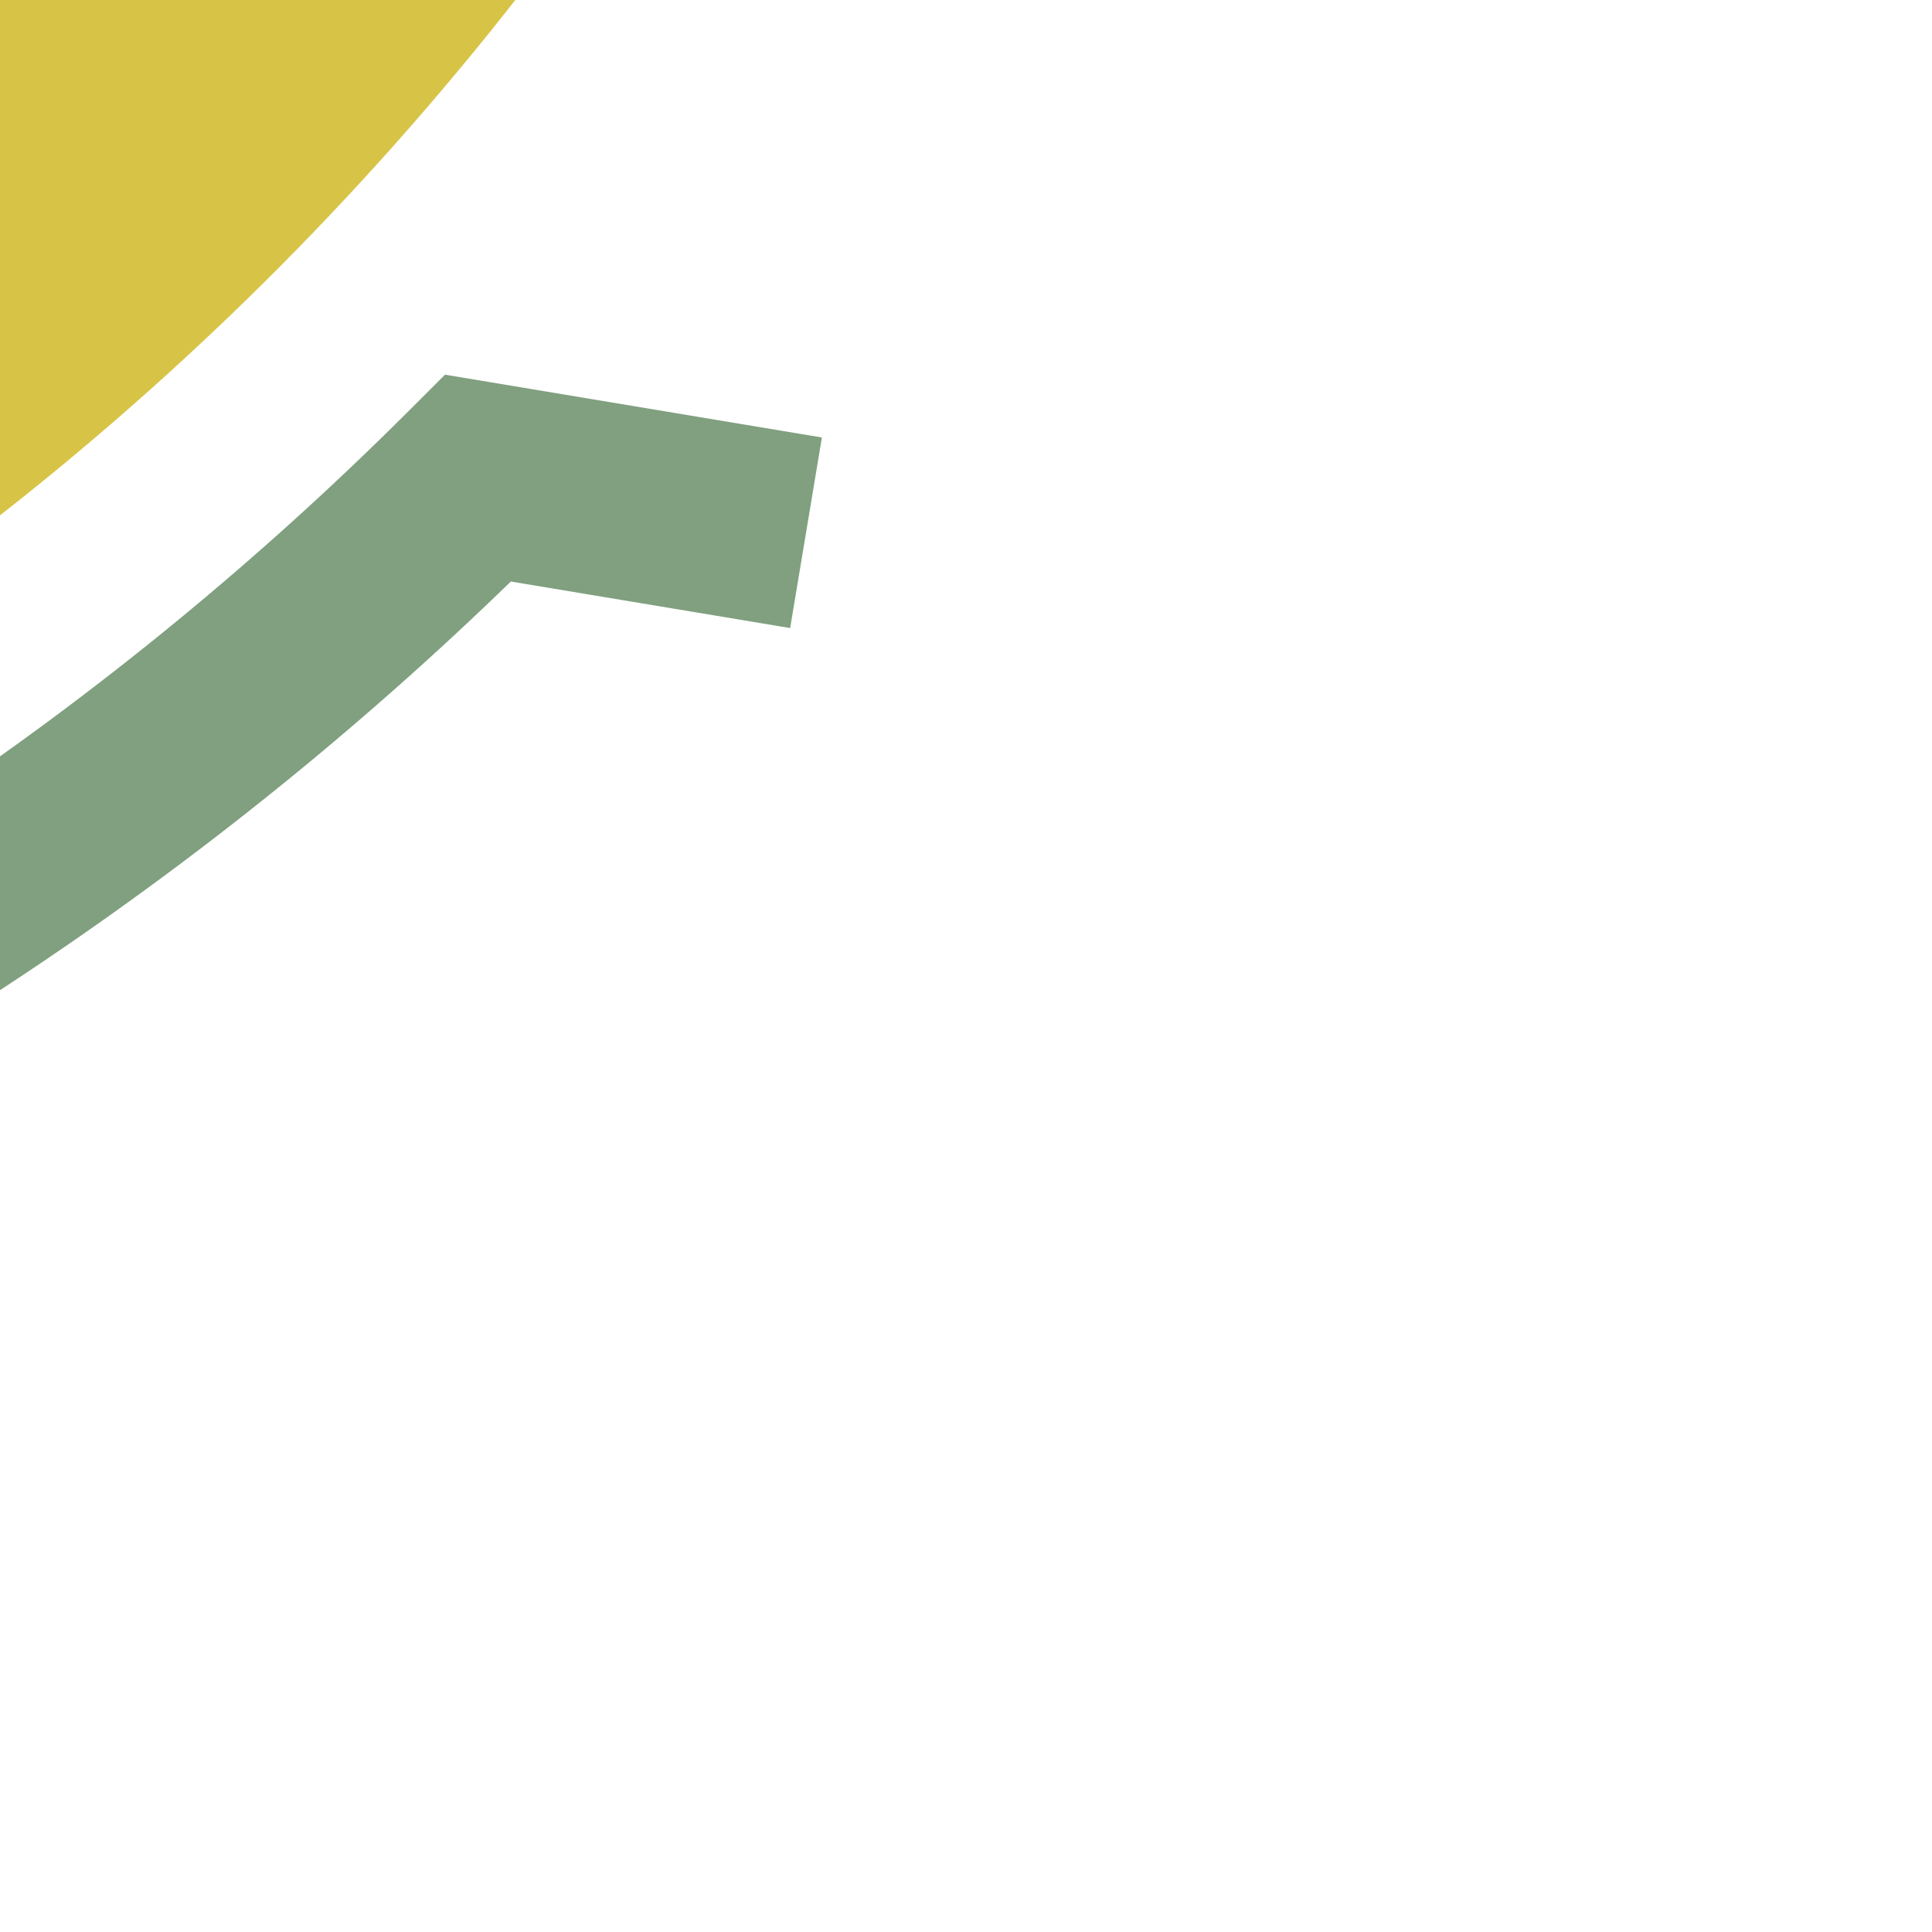 <?xml version="1.0" encoding="UTF-8"?>
<svg xmlns="http://www.w3.org/2000/svg" width="500" height="500">
 <title>hkSTRc4a golden</title>
 <g fill="none">
  <circle stroke="#D7C447" cx="-482.84" cy="-482.84" r="732.84" stroke-width="100"/>
  <path stroke="#80A080" d="M 208.6,137.88 123.74,123.74 A 857.84,857.84 0 0 1 -482.84,375" stroke-width="50"/>
 </g>
</svg>